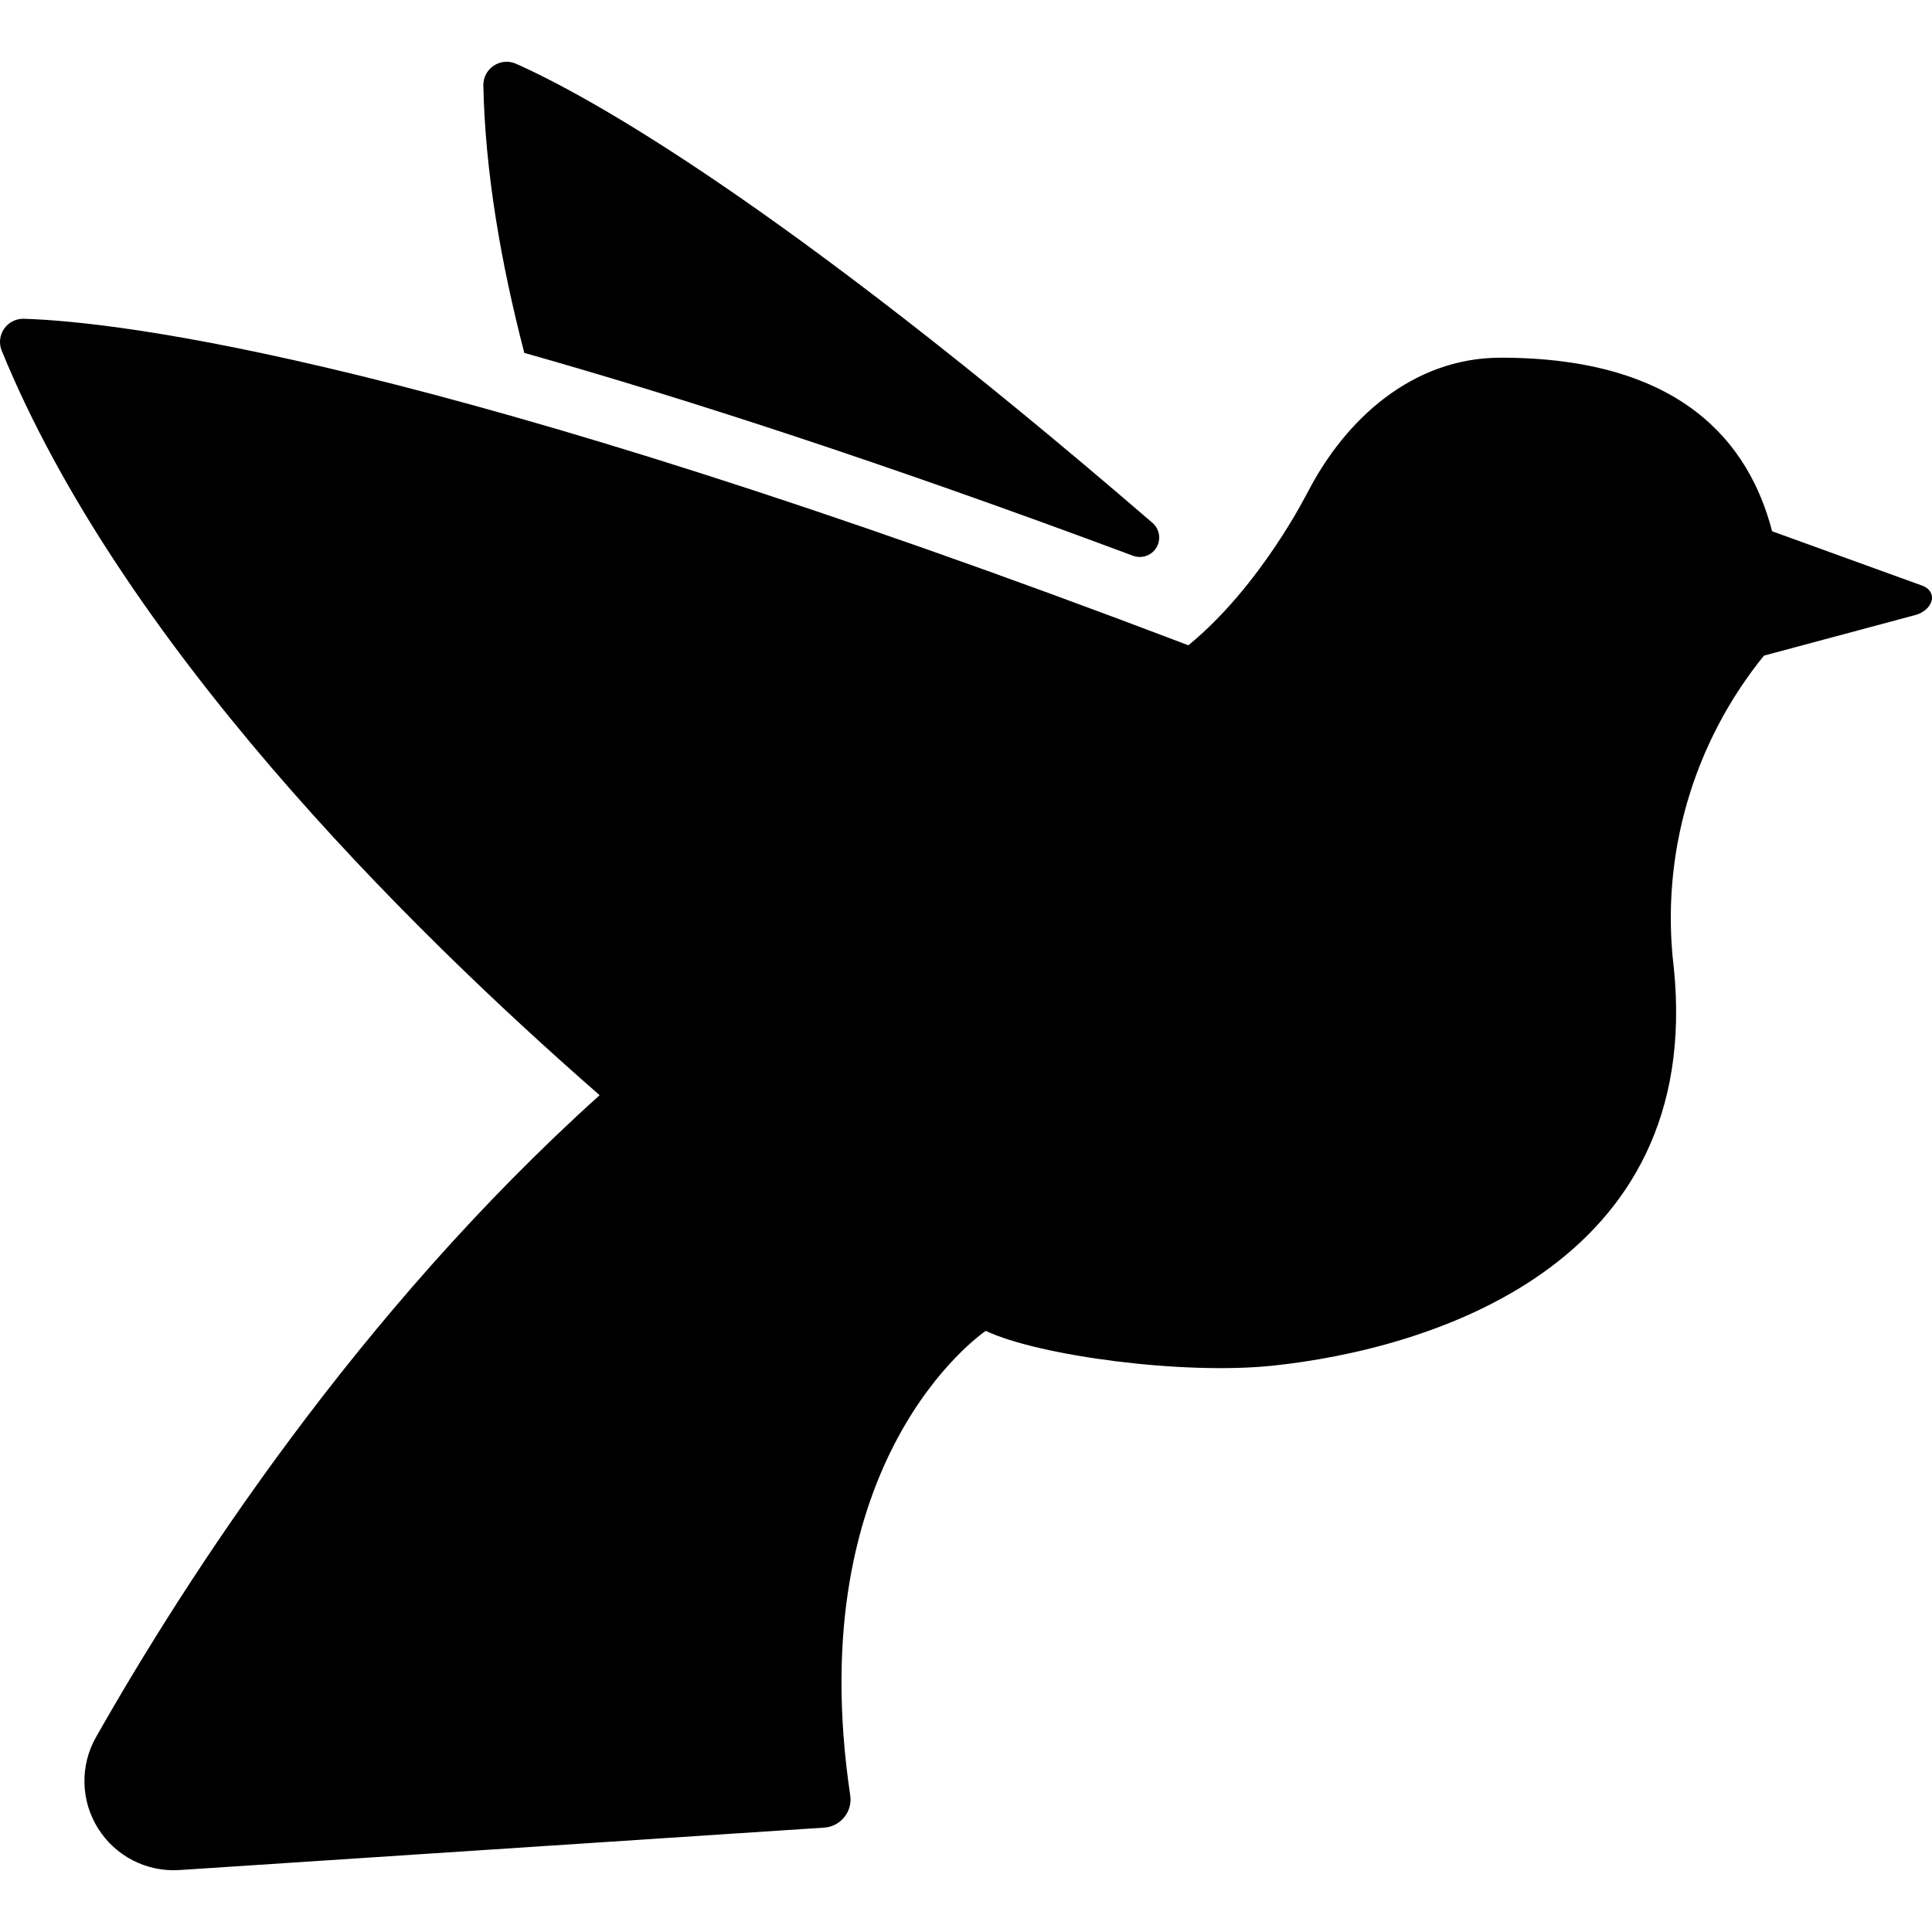 <?xml version="1.0" encoding="iso-8859-1"?>
<!-- Generator: Adobe Illustrator 18.0.0, SVG Export Plug-In . SVG Version: 6.00 Build 0)  -->
<!DOCTYPE svg PUBLIC "-//W3C//DTD SVG 1.1//EN" "http://www.w3.org/Graphics/SVG/1.1/DTD/svg11.dtd">
<svg version="1.1" id="Capa_1" xmlns="http://www.w3.org/2000/svg" xmlns:xlink="http://www.w3.org/1999/xlink" x="0px" y="0px"
	 viewBox="0 0 490.901 490.901" style="enable-background:new 0 0 490.901 490.901;" xml:space="preserve">
<g>
	<path d="M287.888,141.208c2.237,0.834,4.749-0.055,5.965-2.109c1.215-2.054,0.785-4.685-1.023-6.244
		C197.399,50.557,148.923,24.099,131.106,16.198c-1.832-0.817-3.962-0.633-5.652,0.489c-1.688,1.114-2.675,3.016-2.642,5.03
		c0.463,21.971,4.456,45.057,10.411,67.952C173.396,101.022,224.197,117.461,287.888,141.208z"/>
	<path d="M488.453,148.817l-38.178-13.829c-5.776-22.291-22.926-44.103-68.938-44.103c-22.465,0-39.466,15.683-48.987,34.04
		l-0.018-0.006c0,0-11.86,23.888-30.375,39.039c-191.15-72.8-271.473-82.196-295.881-82.96c-0.061,0-0.124,0-0.189,0
		c-1.913,0-3.727,0.939-4.841,2.533c-1.13,1.643-1.367,3.751-0.603,5.596c30.17,73.73,101.497,145.106,151.918,189.152
		C90.874,333.629,47.394,400.817,24.388,441.405c-4.11,7.245-3.885,16.152,0.542,23.2c4.425,7.043,12.354,11.096,20.662,10.554
		l163.83-10.779c2.004-0.127,3.852-1.099,5.095-2.65c1.274-1.561,1.814-3.572,1.515-5.549
		c-12.739-85.527,33.434-117.329,34.435-118.016c13.598,6.384,50.148,11.243,72.982,8.83
		c39.404-4.164,109.602-25.107,101.848-101.117c-3.457-28.489,4.888-57.067,22.908-79.293l38.485-10.318
		c2.084-0.564,3.708-2.005,4.12-3.655C491.208,150.98,490.272,149.47,488.453,148.817z"/>
</g>
<g>
</g>
<g>
</g>
<g>
</g>
<g>
</g>
<g>
</g>
<g>
</g>
<g>
</g>
<g>
</g>
<g>
</g>
<g>
</g>
<g>
</g>
<g>
</g>
<g>
</g>
<g>
</g>
<g>
</g>
</svg>
